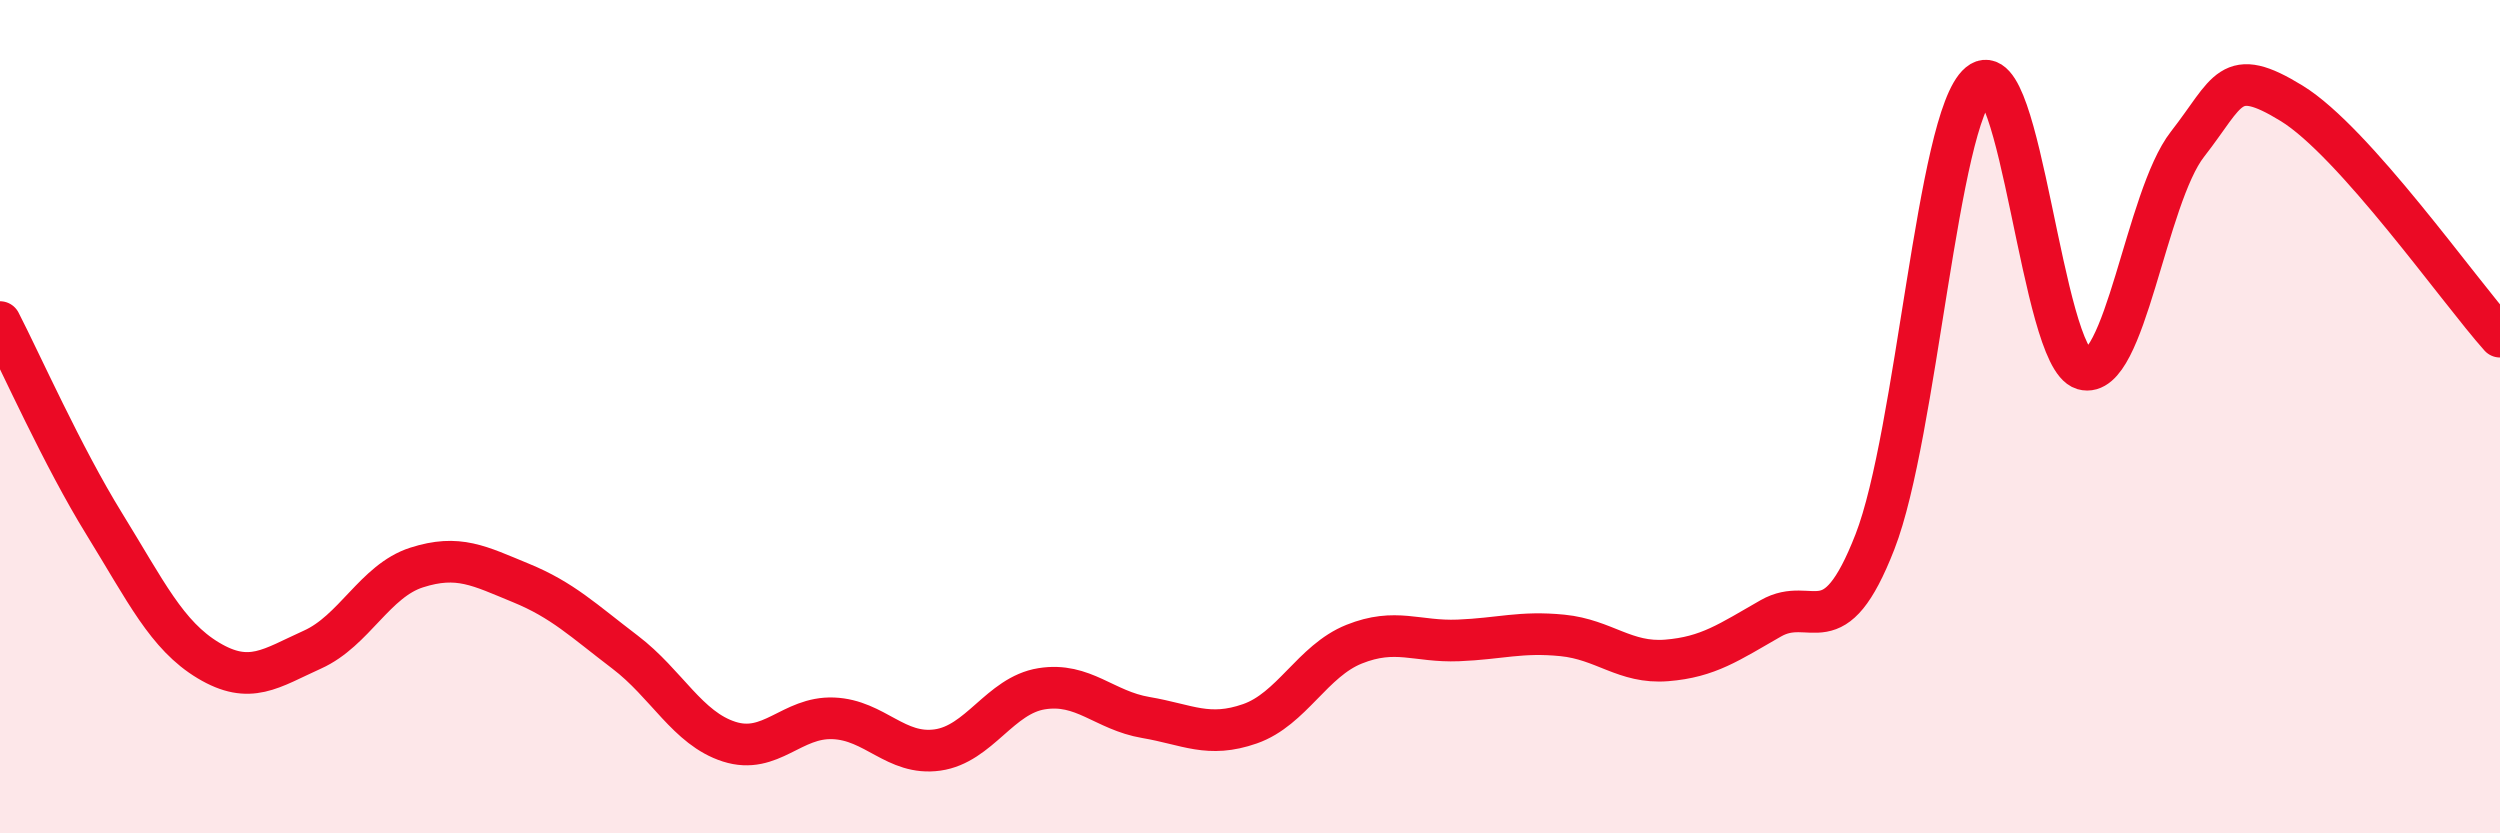 
    <svg width="60" height="20" viewBox="0 0 60 20" xmlns="http://www.w3.org/2000/svg">
      <path
        d="M 0,7.73 C 0.5,8.7 1.5,10.95 2.5,12.57 C 3.5,14.19 4,15.25 5,15.85 C 6,16.45 6.5,16.04 7.5,15.59 C 8.5,15.14 9,13.94 10,13.62 C 11,13.3 11.5,13.58 12.5,13.99 C 13.5,14.4 14,14.89 15,15.65 C 16,16.41 16.5,17.48 17.5,17.8 C 18.5,18.12 19,17.2 20,17.24 C 21,17.28 21.5,18.14 22.5,18 C 23.5,17.86 24,16.69 25,16.53 C 26,16.37 26.5,17.05 27.5,17.22 C 28.5,17.39 29,17.72 30,17.37 C 31,17.02 31.5,15.86 32.5,15.46 C 33.5,15.06 34,15.41 35,15.37 C 36,15.33 36.5,15.15 37.5,15.25 C 38.5,15.35 39,15.93 40,15.85 C 41,15.77 41.5,15.41 42.5,14.84 C 43.5,14.27 44,15.57 45,13 C 46,10.43 46.5,2.83 47.5,2 C 48.5,1.17 49,8.57 50,8.86 C 51,9.15 51.5,4.74 52.5,3.46 C 53.5,2.18 53.5,1.56 55,2.48 C 56.5,3.4 59,6.96 60,8.08L60 20L0 20Z"
        fill="#EB0A25"
        opacity="0.1"
        stroke-linecap="round"
        stroke-linejoin="round"
      />
      <path
        d="M 0,7.73 C 0.5,8.7 1.5,10.95 2.5,12.57 C 3.5,14.19 4,15.25 5,15.85 C 6,16.45 6.5,16.04 7.5,15.59 C 8.5,15.14 9,13.94 10,13.62 C 11,13.3 11.5,13.58 12.5,13.99 C 13.5,14.4 14,14.89 15,15.65 C 16,16.41 16.5,17.48 17.5,17.8 C 18.5,18.12 19,17.2 20,17.24 C 21,17.28 21.5,18.14 22.5,18 C 23.5,17.86 24,16.69 25,16.53 C 26,16.37 26.5,17.05 27.5,17.22 C 28.5,17.39 29,17.72 30,17.37 C 31,17.02 31.5,15.86 32.5,15.46 C 33.5,15.06 34,15.41 35,15.37 C 36,15.33 36.5,15.15 37.5,15.25 C 38.5,15.35 39,15.93 40,15.85 C 41,15.77 41.5,15.41 42.5,14.84 C 43.5,14.27 44,15.57 45,13 C 46,10.43 46.5,2.83 47.5,2 C 48.5,1.17 49,8.57 50,8.86 C 51,9.15 51.5,4.74 52.5,3.46 C 53.5,2.18 53.5,1.56 55,2.48 C 56.5,3.4 59,6.96 60,8.08"
        stroke="#EB0A25"
        stroke-width="1"
        fill="none"
        stroke-linecap="round"
        stroke-linejoin="round"
      />
    </svg>
  